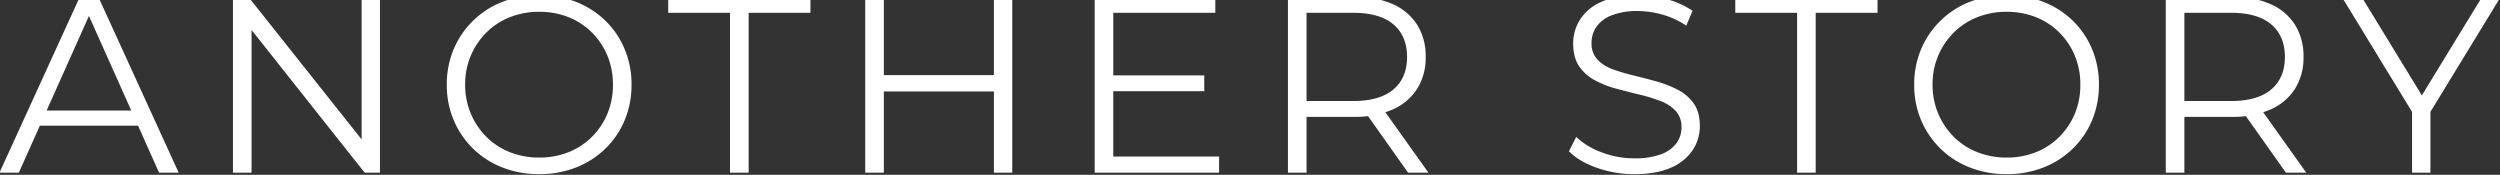 <svg xmlns="http://www.w3.org/2000/svg" width="1144" height="80"><rect width="100%" height="100%" fill="#333333" stroke="none"/><defs><clipPath id="a"><path data-name="長方形 200" transform="translate(111 4588)" fill="#fff" stroke="#707070" d="M0 0h1144v80H0z"/></clipPath></defs><g transform="translate(-111 -4588)" clip-path="url(#a)"><path data-name="パス 303" d="m110.76 4667 36.8-80.5h8.4l36.8 80.5h-8.97l-33.81-75.555h3.45L119.615 4667Zm14.49-21.505 2.53-6.9h46.8l2.53 6.9ZM217.595 4667v-80.5h7.015l55.545 69.92h-3.68v-69.92h8.4v80.5h-7.015l-55.43-69.92h3.68V4667Zm140.185.69a45.7 45.7 0 0 1-16.847-3.048 39.733 39.733 0 0 1-13.455-8.625 39.932 39.932 0 0 1-8.855-12.995 41.066 41.066 0 0 1-3.163-16.272 41.066 41.066 0 0 1 3.162-16.272 39.932 39.932 0 0 1 8.855-13 39.862 39.862 0 0 1 13.4-8.625 45.57 45.57 0 0 1 16.9-3.047 45.249 45.249 0 0 1 16.79 3.047 40.315 40.315 0 0 1 13.4 8.567 39.136 39.136 0 0 1 8.855 13 41.483 41.483 0 0 1 3.163 16.33 41.483 41.483 0 0 1-3.163 16.33 39.137 39.137 0 0 1-8.855 12.995 40.315 40.315 0 0 1-13.4 8.568 45.249 45.249 0 0 1-16.787 3.047Zm0-7.59a35.6 35.6 0 0 0 13.4-2.473 31.617 31.617 0 0 0 10.695-7.015 32.653 32.653 0 0 0 7.073-10.58 34.032 34.032 0 0 0 2.53-13.282 34.032 34.032 0 0 0-2.53-13.283 32.653 32.653 0 0 0-7.073-10.58 31.618 31.618 0 0 0-10.695-7.015 35.6 35.6 0 0 0-13.4-2.472 36.044 36.044 0 0 0-13.455 2.472 31.488 31.488 0 0 0-10.753 7.015 33.434 33.434 0 0 0-7.13 10.58 33.372 33.372 0 0 0-2.587 13.283 33.491 33.491 0 0 0 2.587 13.225 33.261 33.261 0 0 0 7.13 10.638 31.488 31.488 0 0 0 10.753 7.015 36.043 36.043 0 0 0 13.455 2.472Zm87.285 6.9v-73.14h-28.29v-7.36h65.09v7.36h-28.29V4667Zm120.75-80.5h8.4v80.5h-8.4Zm-50.37 80.5h-8.51v-80.5h8.51Zm51.175-37.145h-52.1v-7.475h52.1Zm52.9-7.36h42.55v7.245h-42.55Zm.92 37.145h48.415v7.36H611.93v-80.5h55.2v7.36h-46.69Zm79.925 7.36v-80.5h30.13a43.033 43.033 0 0 1 17.6 3.277 25.33 25.33 0 0 1 11.327 9.43 26.9 26.9 0 0 1 3.963 14.893 26.465 26.465 0 0 1-3.967 14.662 25.33 25.33 0 0 1-11.327 9.43 43.033 43.033 0 0 1-17.6 3.277H705.08l3.795-3.91V4667Zm54.97 0-20.7-29.21h9.2L764.65 4667Zm-46.46-28.75-3.795-4.025h25.185q12.075 0 18.342-5.29t6.268-14.835q0-9.66-6.268-14.95t-18.342-5.29H705.08l3.795-4.025Zm149.96 29.44a50.8 50.8 0 0 1-17.192-2.933q-8.223-2.933-12.708-7.533l3.335-6.555a33.971 33.971 0 0 0 11.442 6.957 41.065 41.065 0 0 0 15.122 2.818 33.918 33.918 0 0 0 12.363-1.9 14.975 14.975 0 0 0 7.015-5.117 12.2 12.2 0 0 0 2.243-7.13 10.631 10.631 0 0 0-2.7-7.59 18.631 18.631 0 0 0-7.073-4.542 78.08 78.08 0 0 0-9.66-2.932q-5.29-1.265-10.58-2.7a44.677 44.677 0 0 1-9.717-3.852 20.13 20.13 0 0 1-7.13-6.382q-2.7-3.968-2.7-10.408a20.147 20.147 0 0 1 3.163-10.982 22.093 22.093 0 0 1 9.717-8.05q6.555-3.047 16.79-3.047a48.953 48.953 0 0 1 13.455 1.9 38.739 38.739 0 0 1 11.5 5.232l-2.875 6.785a38.006 38.006 0 0 0-10.982-5.06 41.916 41.916 0 0 0-11.212-1.61 31.457 31.457 0 0 0-11.96 1.955 15.153 15.153 0 0 0-6.958 5.232 12.828 12.828 0 0 0-2.242 7.418 10.631 10.631 0 0 0 2.7 7.59 18.045 18.045 0 0 0 7.13 4.485 89.178 89.178 0 0 0 9.717 2.875q5.29 1.265 10.523 2.76a49.309 49.309 0 0 1 9.66 3.852 19.833 19.833 0 0 1 7.13 6.268q2.7 3.91 2.7 10.235a19.693 19.693 0 0 1-3.22 10.868 22.444 22.444 0 0 1-9.833 8.05q-6.613 3.043-16.963 3.043Zm74.52-.69v-73.14h-28.29v-7.36h65.09v7.36h-28.29V4667Zm95.91.69a45.7 45.7 0 0 1-16.847-3.048 39.733 39.733 0 0 1-13.455-8.625 39.932 39.932 0 0 1-8.855-12.995 41.066 41.066 0 0 1-3.162-16.273 41.066 41.066 0 0 1 3.162-16.272 39.932 39.932 0 0 1 8.855-13 39.862 39.862 0 0 1 13.4-8.625 45.57 45.57 0 0 1 16.9-3.047 45.249 45.249 0 0 1 16.79 3.047 40.315 40.315 0 0 1 13.4 8.567 39.136 39.136 0 0 1 8.855 13 41.483 41.483 0 0 1 3.163 16.33 41.483 41.483 0 0 1-3.163 16.33 39.137 39.137 0 0 1-8.855 12.995 40.315 40.315 0 0 1-13.4 8.568 45.249 45.249 0 0 1-16.788 3.048Zm0-7.59a35.6 35.6 0 0 0 13.4-2.473 31.617 31.617 0 0 0 10.695-7.015 32.653 32.653 0 0 0 7.073-10.58 34.032 34.032 0 0 0 2.53-13.282 34.032 34.032 0 0 0-2.53-13.283 32.653 32.653 0 0 0-7.073-10.58 31.618 31.618 0 0 0-10.695-7.015 35.6 35.6 0 0 0-13.4-2.472 36.044 36.044 0 0 0-13.455 2.472 31.488 31.488 0 0 0-10.753 7.015 33.434 33.434 0 0 0-7.13 10.58 33.372 33.372 0 0 0-2.587 13.283 33.491 33.491 0 0 0 2.587 13.225 33.261 33.261 0 0 0 7.13 10.638 31.488 31.488 0 0 0 10.753 7.014 36.043 36.043 0 0 0 13.455 2.473Zm72.795 6.9v-80.5h30.13a43.033 43.033 0 0 1 17.6 3.277 25.33 25.33 0 0 1 11.328 9.43 26.9 26.9 0 0 1 3.962 14.893 26.465 26.465 0 0 1-3.967 14.662 25.33 25.33 0 0 1-11.328 9.43 43.033 43.033 0 0 1-17.6 3.277h-25.41l3.795-3.91V4667Zm54.97 0-20.7-29.21h9.2l20.815 29.21Zm-46.46-28.75-3.795-4.025h25.185q12.075 0 18.342-5.29t6.268-14.835q0-9.66-6.267-14.95t-18.343-5.29h-25.185l3.795-4.025Zm104.19 28.75v-29.9l1.955 5.29-34.155-55.89h9.085l30.015 49.1h-4.83l30.015-49.1h8.51l-34.155 55.89 1.955-5.29v29.9Z" fill="#fff"/></g></svg>